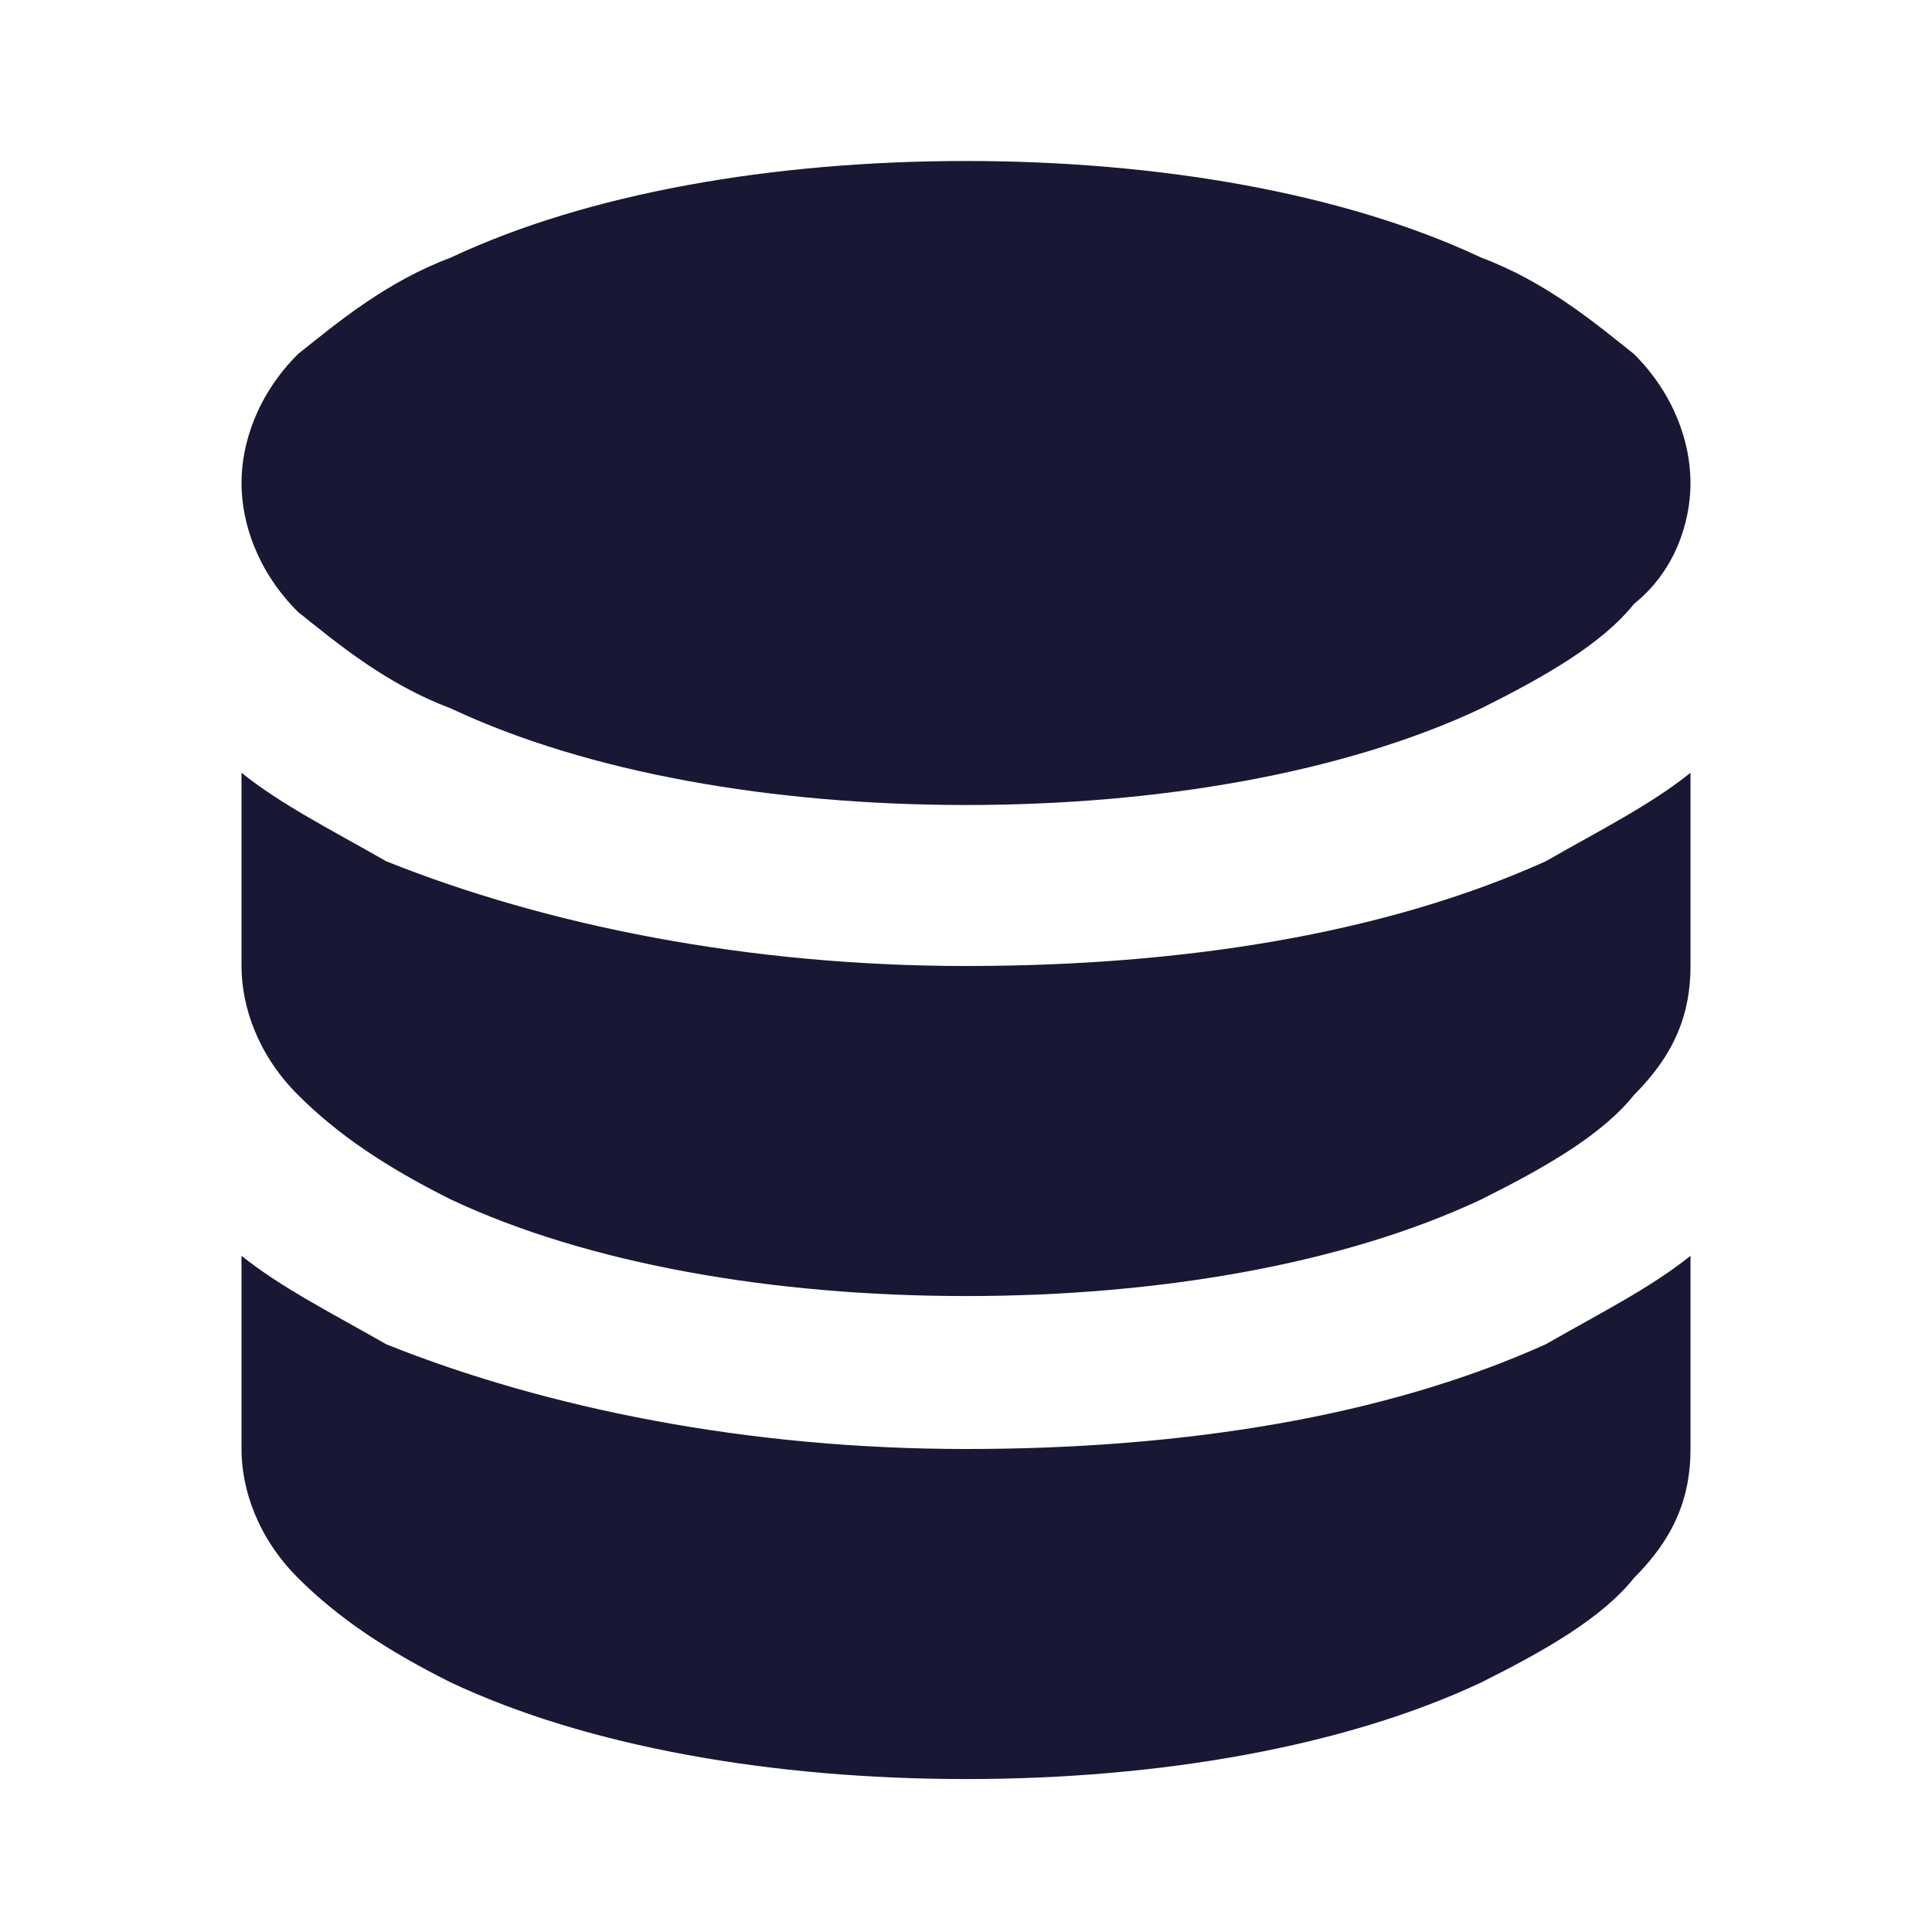 <?xml version="1.0" encoding="utf-8"?>
<!-- Generator: Adobe Illustrator 28.1.0, SVG Export Plug-In . SVG Version: 6.00 Build 0)  -->
<svg version="1.1" id="Layer_1" xmlns="http://www.w3.org/2000/svg" xmlns:xlink="http://www.w3.org/1999/xlink" x="0px" y="0px"
	 viewBox="0 0 24 24" style="enable-background:new 0 0 24 24;" xml:space="preserve">
<style type="text/css">
	.st0{fill:#181834;}
</style>
<g>
	<path class="st0" d="M19.2,16.7c-2,0.9-4.5,1.3-7.2,1.3c-2.7,0-5.2-0.5-7.2-1.3C4.1,16.3,3.5,16,3,15.6V18c0,0.5,0.2,1.1,0.7,1.6
		c0.5,0.5,1.1,0.9,1.9,1.3c1.7,0.8,4,1.2,6.4,1.2s4.7-0.4,6.4-1.2c0.8-0.4,1.5-0.8,1.9-1.3c0.5-0.5,0.7-1,0.7-1.6v-2.4
		C20.5,16,19.9,16.3,19.2,16.7z"/>
	<path class="st0" d="M19.2,10.7c-2,0.9-4.5,1.3-7.2,1.3c-2.7,0-5.2-0.5-7.2-1.3C4.1,10.3,3.5,10,3,9.6V12c0,0.5,0.2,1.1,0.7,1.6
		c0.5,0.5,1.1,0.9,1.9,1.3c1.7,0.8,4,1.2,6.4,1.2s4.7-0.4,6.4-1.2c0.8-0.4,1.5-0.8,1.9-1.3c0.5-0.5,0.7-1,0.7-1.6V9.6
		C20.5,10,19.9,10.3,19.2,10.7z"/>
	<path class="st0" d="M18.4,3.2C16.7,2.4,14.4,2,12,2S7.3,2.4,5.6,3.2C4.8,3.5,4.2,4,3.7,4.4C3.2,4.9,3,5.5,3,6s0.2,1.1,0.7,1.6
		C4.2,8,4.8,8.5,5.6,8.8C7.3,9.6,9.6,10,12,10s4.7-0.4,6.4-1.2c0.8-0.4,1.5-0.8,1.9-1.3C20.8,7.1,21,6.5,21,6s-0.2-1.1-0.7-1.6
		C19.8,4,19.2,3.5,18.4,3.2z"/>
</g>
</svg>
